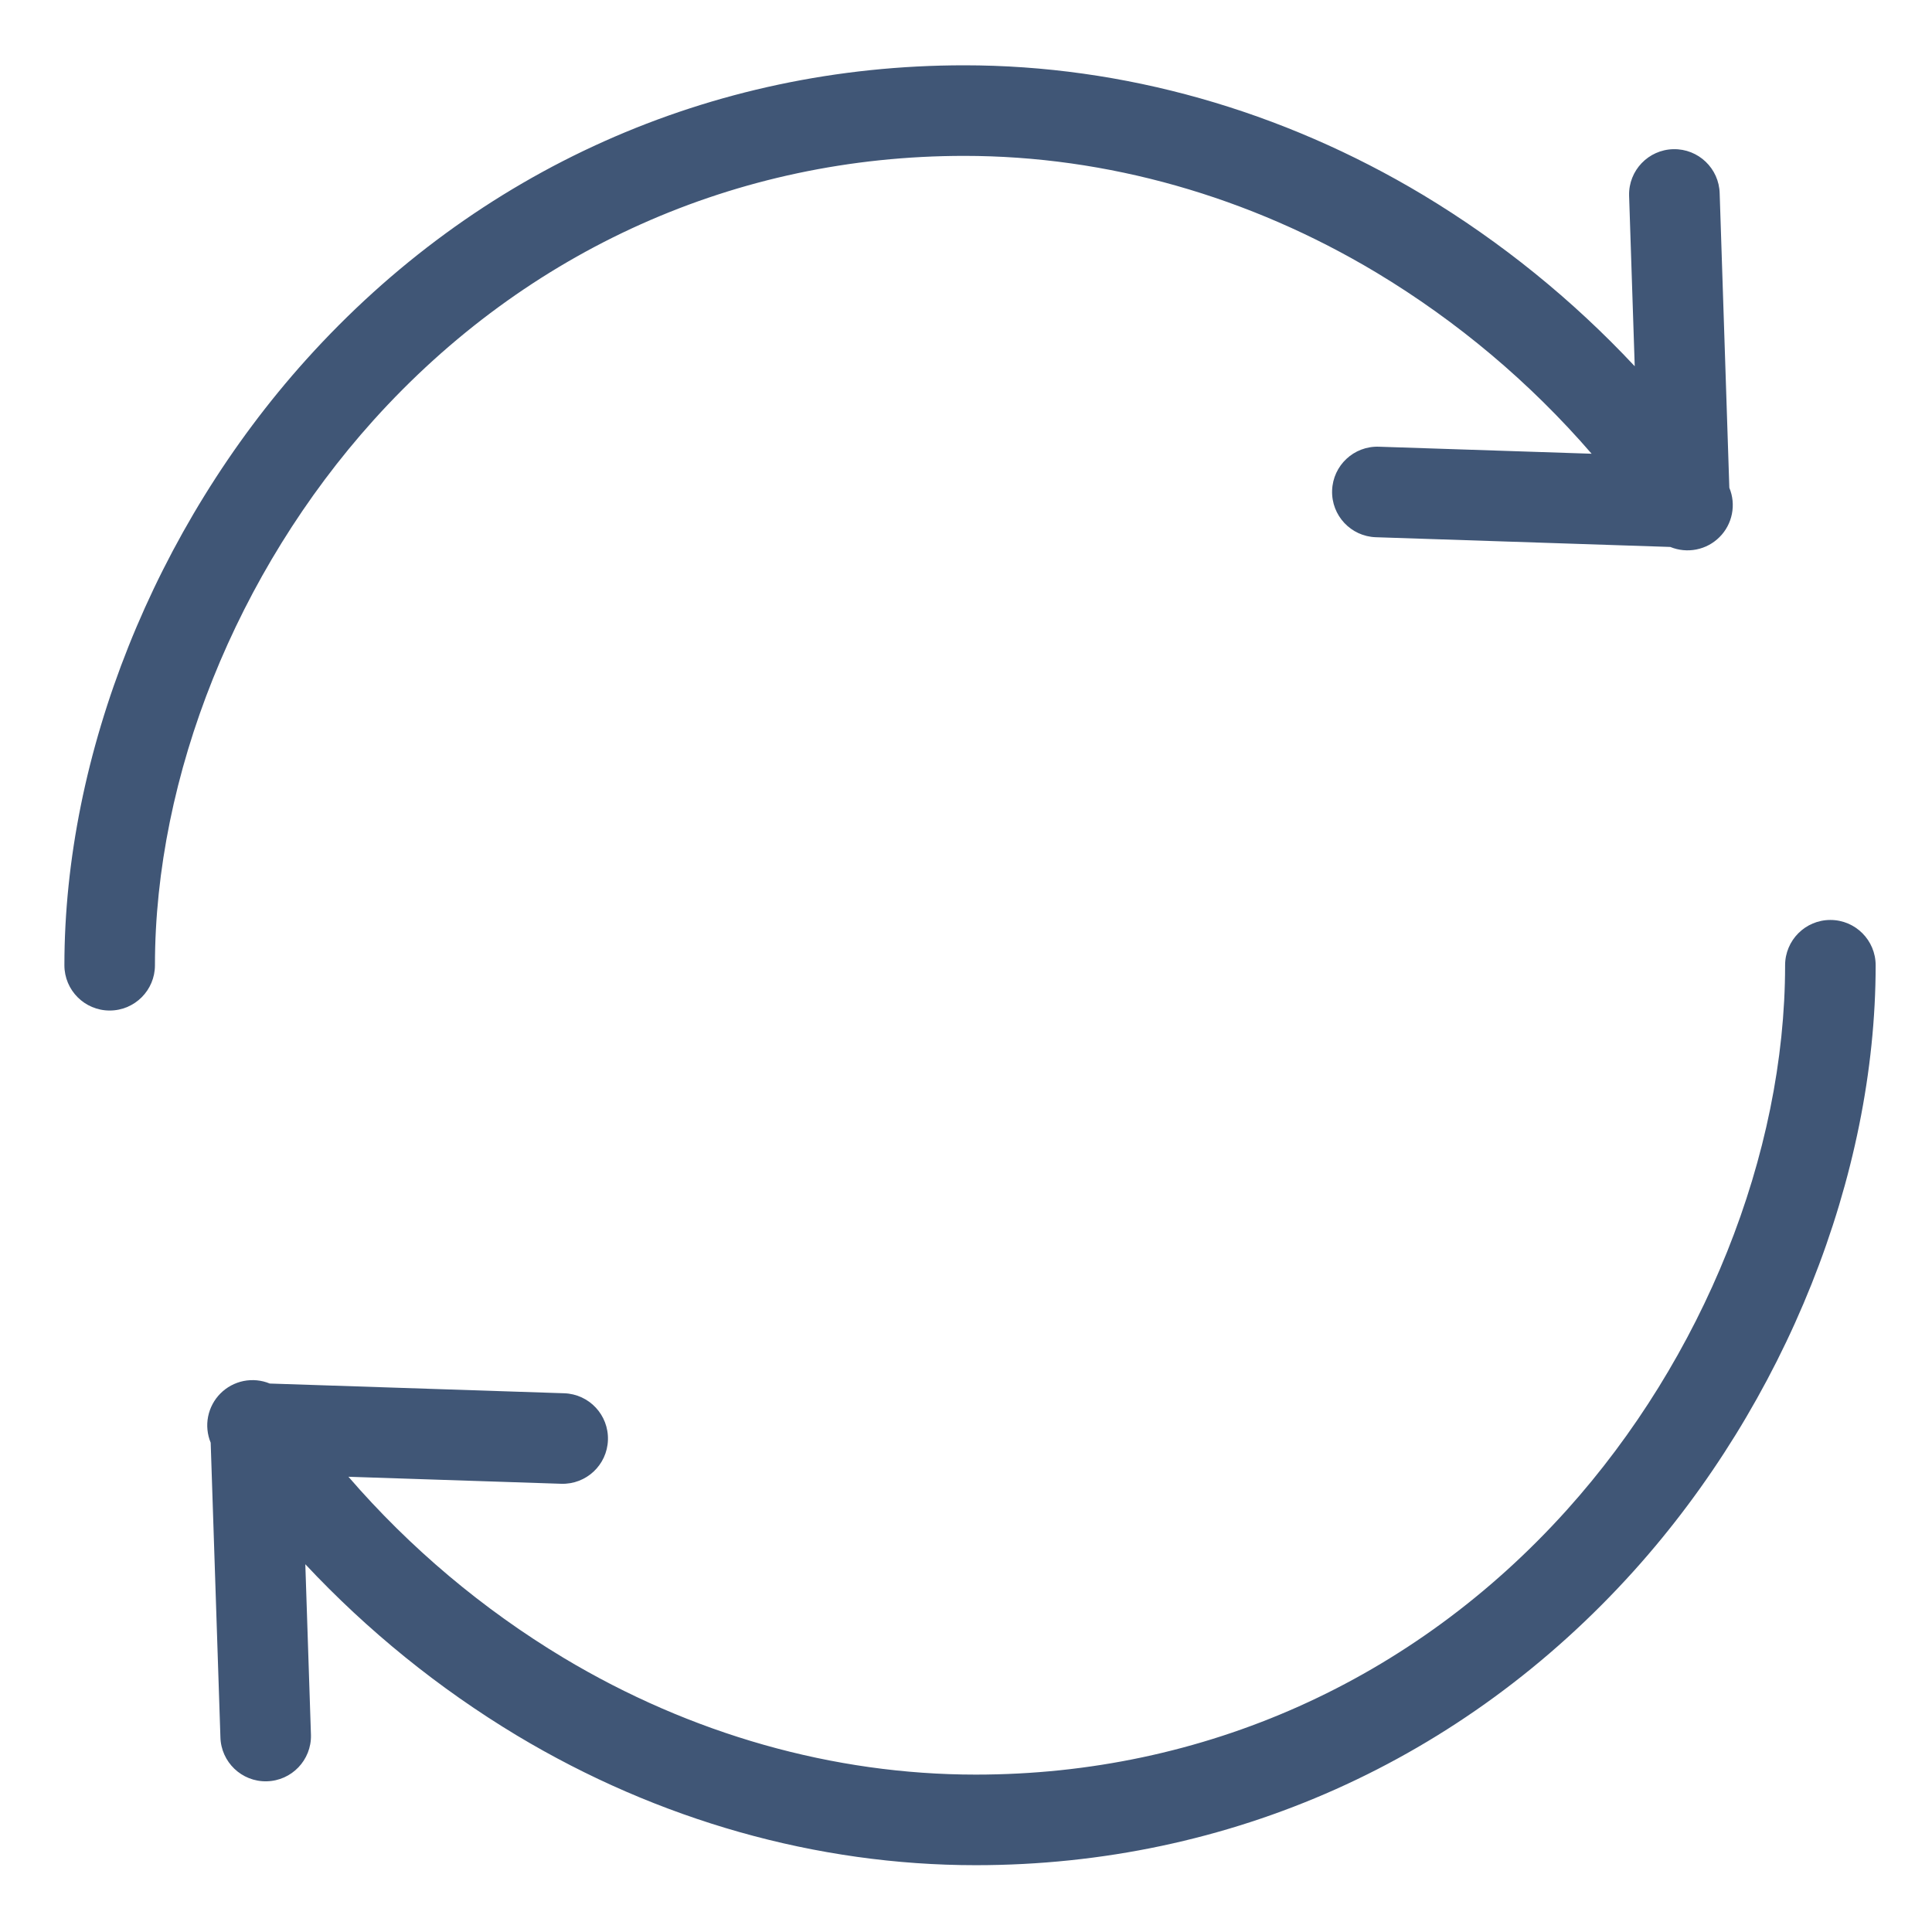 <?xml version="1.0" encoding="UTF-8"?> <svg xmlns="http://www.w3.org/2000/svg" width="60" height="60" viewBox="0 0 60 60" fill="none"> <path d="M29.948 4.841C34.368 4.841 38.795 6.095 42.751 8.469C45.26 9.979 47.514 11.876 49.429 14.091L42.821 13.873C42.045 13.847 41.395 14.456 41.37 15.232C41.344 16.009 41.953 16.659 42.729 16.684L51.872 16.986C52.129 17.091 52.411 17.119 52.684 17.064C52.956 17.01 53.206 16.876 53.402 16.679C53.599 16.483 53.732 16.232 53.786 15.96C53.84 15.687 53.813 15.405 53.706 15.148L53.406 6.007C53.388 5.231 52.744 4.616 51.968 4.633C51.192 4.65 50.575 5.294 50.593 6.07C50.593 6.081 50.593 6.09 50.594 6.101L50.768 11.374C48.834 9.307 46.623 7.517 44.198 6.057C39.806 3.421 34.878 2.028 29.948 2.028C22.073 2.028 14.813 5.275 9.507 11.171C4.806 16.394 2 23.424 2 29.977C2 30.753 2.629 31.383 3.406 31.383C4.183 31.383 4.812 30.753 4.812 29.977C4.812 24.1 7.349 17.773 11.597 13.053C16.364 7.758 22.88 4.841 29.948 4.841ZM56.844 28.57C56.067 28.57 55.438 29.2 55.438 29.977C55.438 35.853 52.901 42.18 48.653 46.901C43.886 52.196 37.37 55.112 30.302 55.112C25.882 55.112 21.455 53.858 17.499 51.484C14.99 49.974 12.736 48.077 10.821 45.862L17.429 46.08C18.205 46.105 18.855 45.497 18.88 44.721C18.906 43.944 18.297 43.295 17.521 43.269L8.378 42.967C8.121 42.861 7.839 42.834 7.566 42.888C7.294 42.943 7.044 43.077 6.848 43.273C6.651 43.47 6.518 43.72 6.463 43.993C6.409 44.265 6.437 44.548 6.543 44.804L6.845 53.945C6.862 54.722 7.506 55.338 8.282 55.32C9.059 55.303 9.675 54.659 9.657 53.883C9.657 53.873 9.657 53.863 9.656 53.852L9.482 48.579C11.416 50.646 13.627 52.436 16.052 53.897C20.444 56.533 25.372 57.925 30.302 57.925C38.177 57.925 45.437 54.678 50.743 48.783C55.444 43.559 58.25 36.53 58.25 29.977C58.25 29.2 57.621 28.57 56.844 28.57Z" fill="#405676"></path> </svg> 